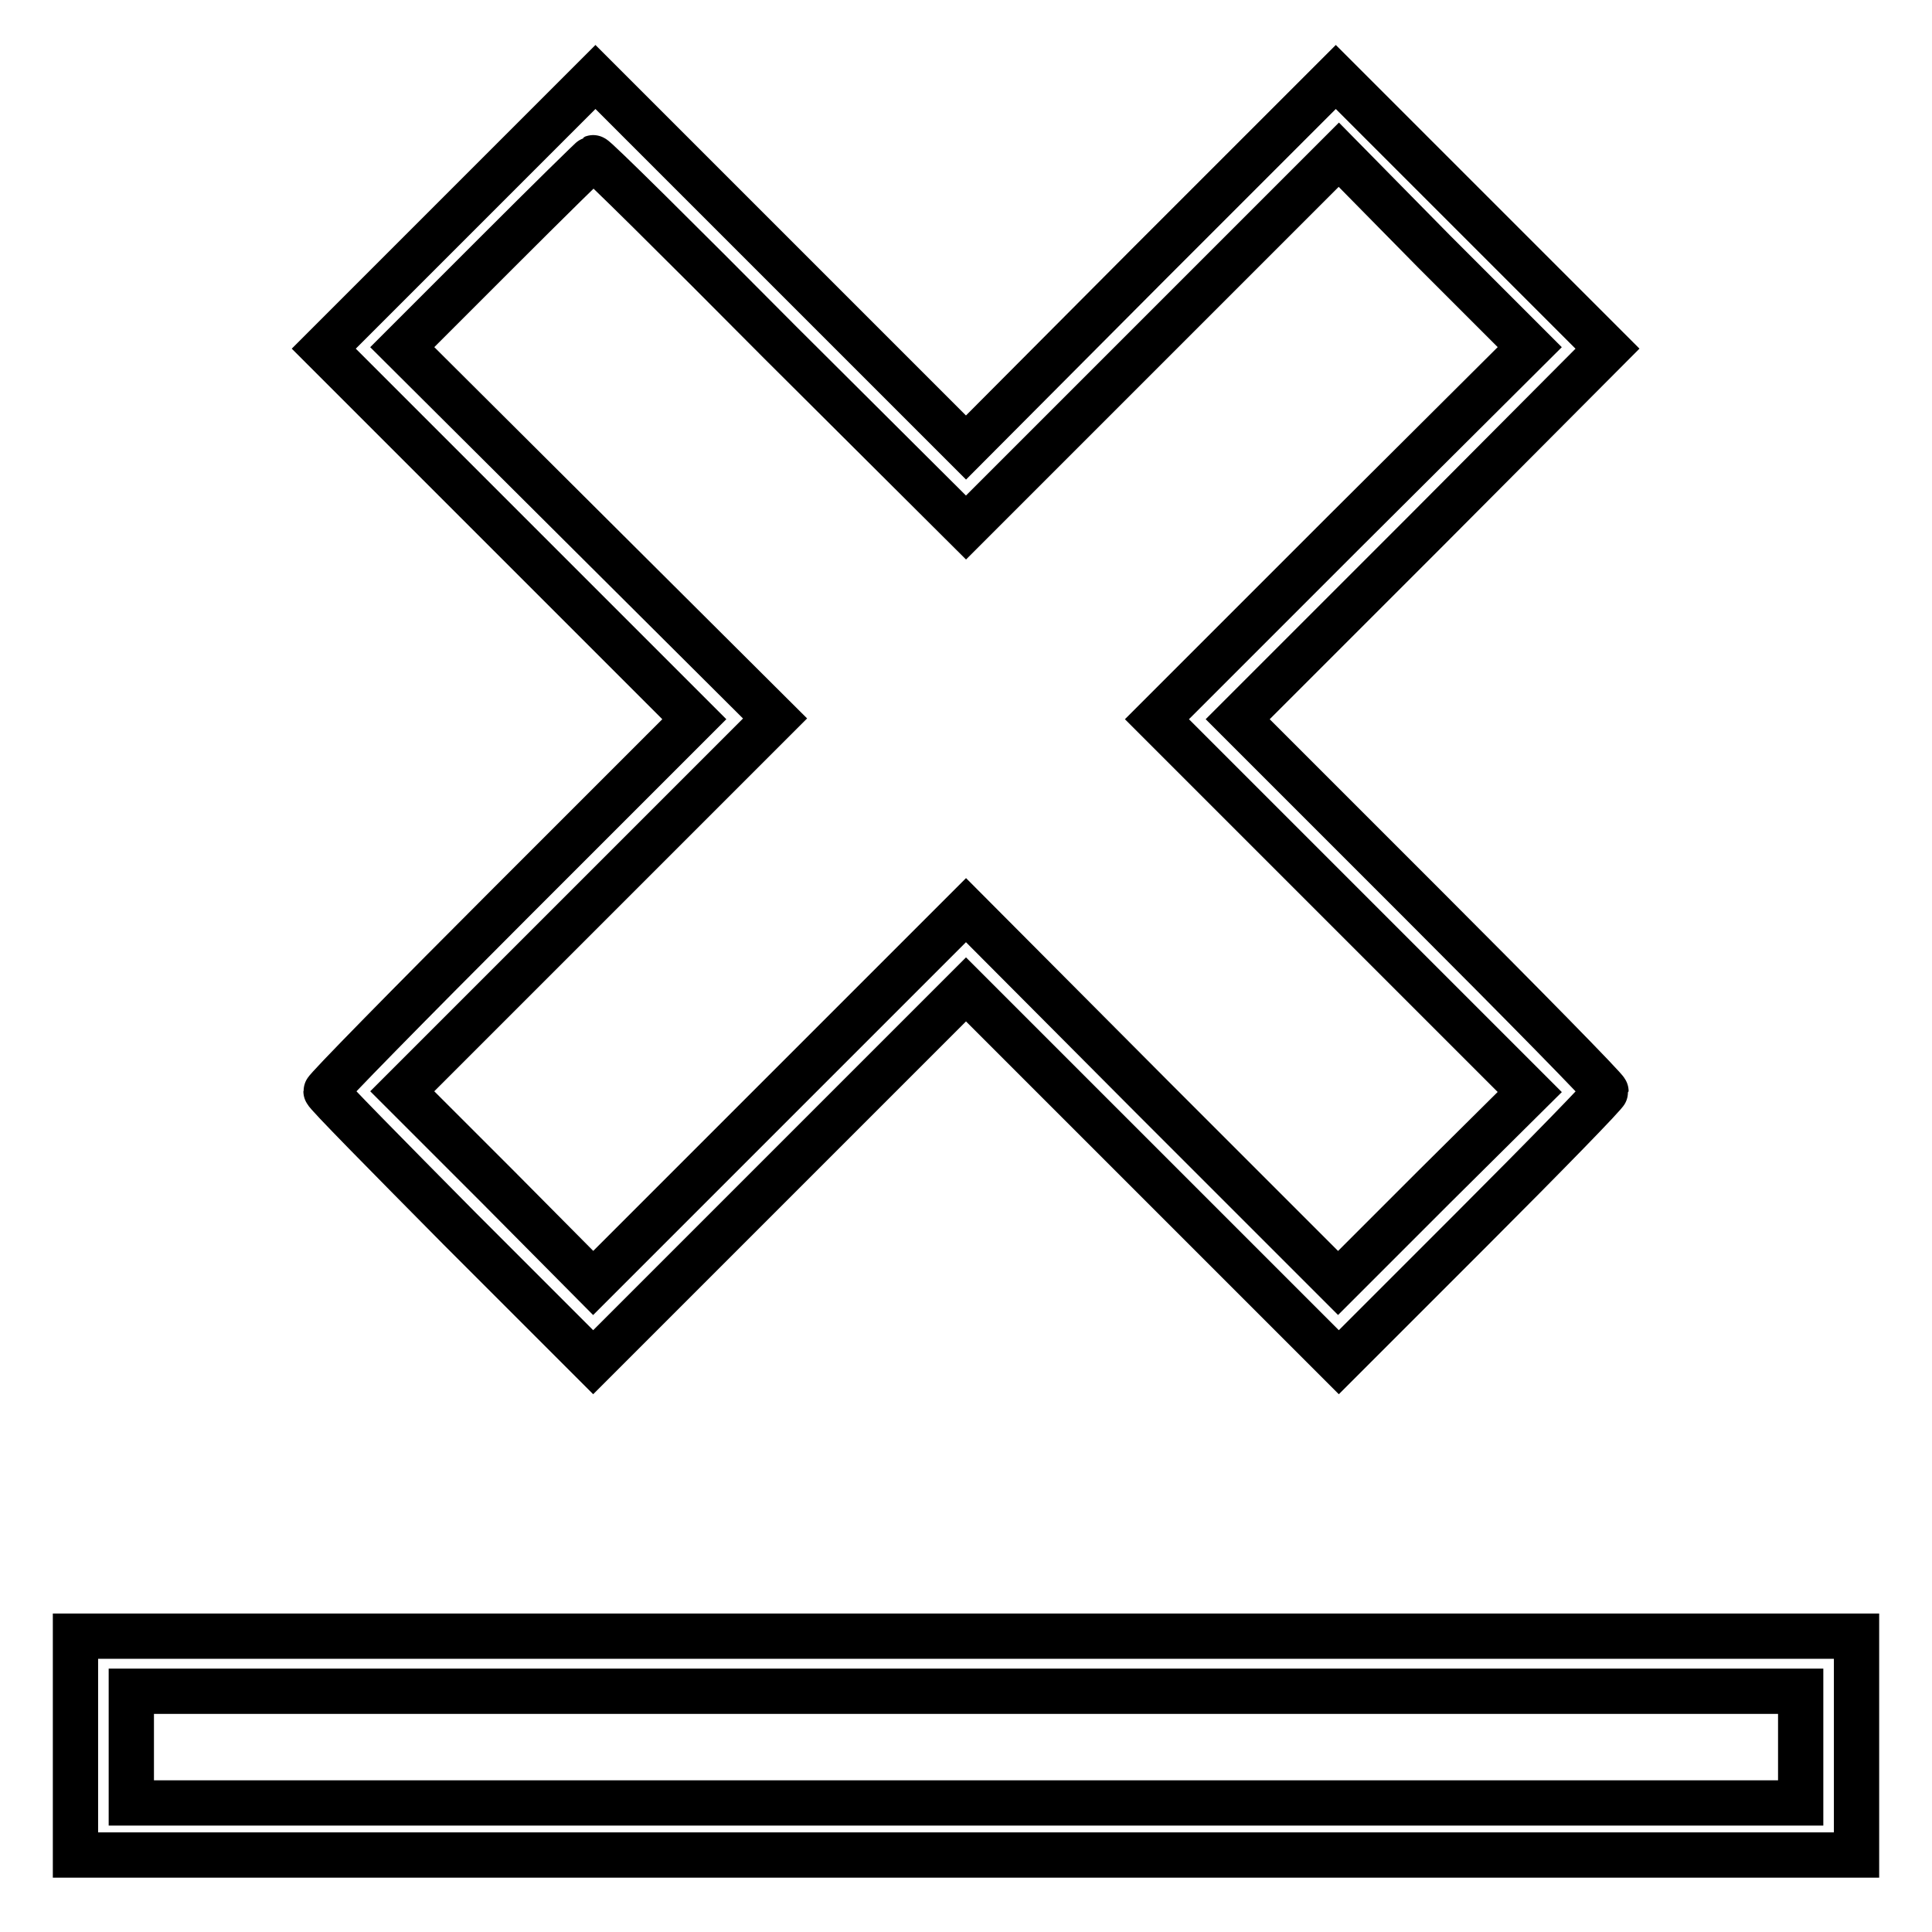<?xml version="1.0" encoding="utf-8"?>
<!-- Svg Vector Icons : http://www.onlinewebfonts.com/icon -->
<!DOCTYPE svg PUBLIC "-//W3C//DTD SVG 1.1//EN" "http://www.w3.org/Graphics/SVG/1.1/DTD/svg11.dtd">
<svg version="1.1" xmlns="http://www.w3.org/2000/svg" xmlns:xlink="http://www.w3.org/1999/xlink" x="0px" y="0px" viewBox="0 0 256 256" enable-background="new 0 0 256 256" xml:space="preserve">
<g><g><g><path stroke-width="6" fill-opacity="0" stroke="#000000"  d="M60.9,28.2l-18,18l24.6,24.6L92,95.3l-24.4,24.4c-13.4,13.4-24.4,24.6-24.4,24.9s8,8.4,17.7,18.2l17.7,17.7l24.7-24.7l24.7-24.7l24.7,24.7l24.7,24.7l17.7-17.7c9.8-9.8,17.7-17.9,17.7-18.2c0-0.3-11-11.5-24.4-24.9L164,95.3l24.5-24.5L213,46.2l-18-18l-18-18l-24.5,24.5L128,59.3l-24.6-24.6L78.9,10.2L60.9,28.2z M103.4,45.4L128,69.9l24.7-24.7l24.7-24.7L190,33.3L202.7,46L178,70.6l-24.7,24.7l24.7,24.7l24.7,24.7L190,157.3l-12.7,12.7l-24.7-24.7L128,120.6l-24.7,24.7l-24.7,24.7L66,157.3l-12.7-12.7L78,119.9l24.7-24.7L78,70.6L53.3,46l12.5-12.5c6.9-6.9,12.7-12.6,12.8-12.6C78.8,20.8,90,31.9,103.4,45.4z"/><path stroke-width="6" fill-opacity="0" stroke="#000000"  d="M10,231.3v14.5h118h118v-14.5v-14.5H128H10V231.3z M238.6,231.5v7.4H128H17.4v-7.4v-7.4H128h110.6V231.5z"/></g></g></g>
</svg>